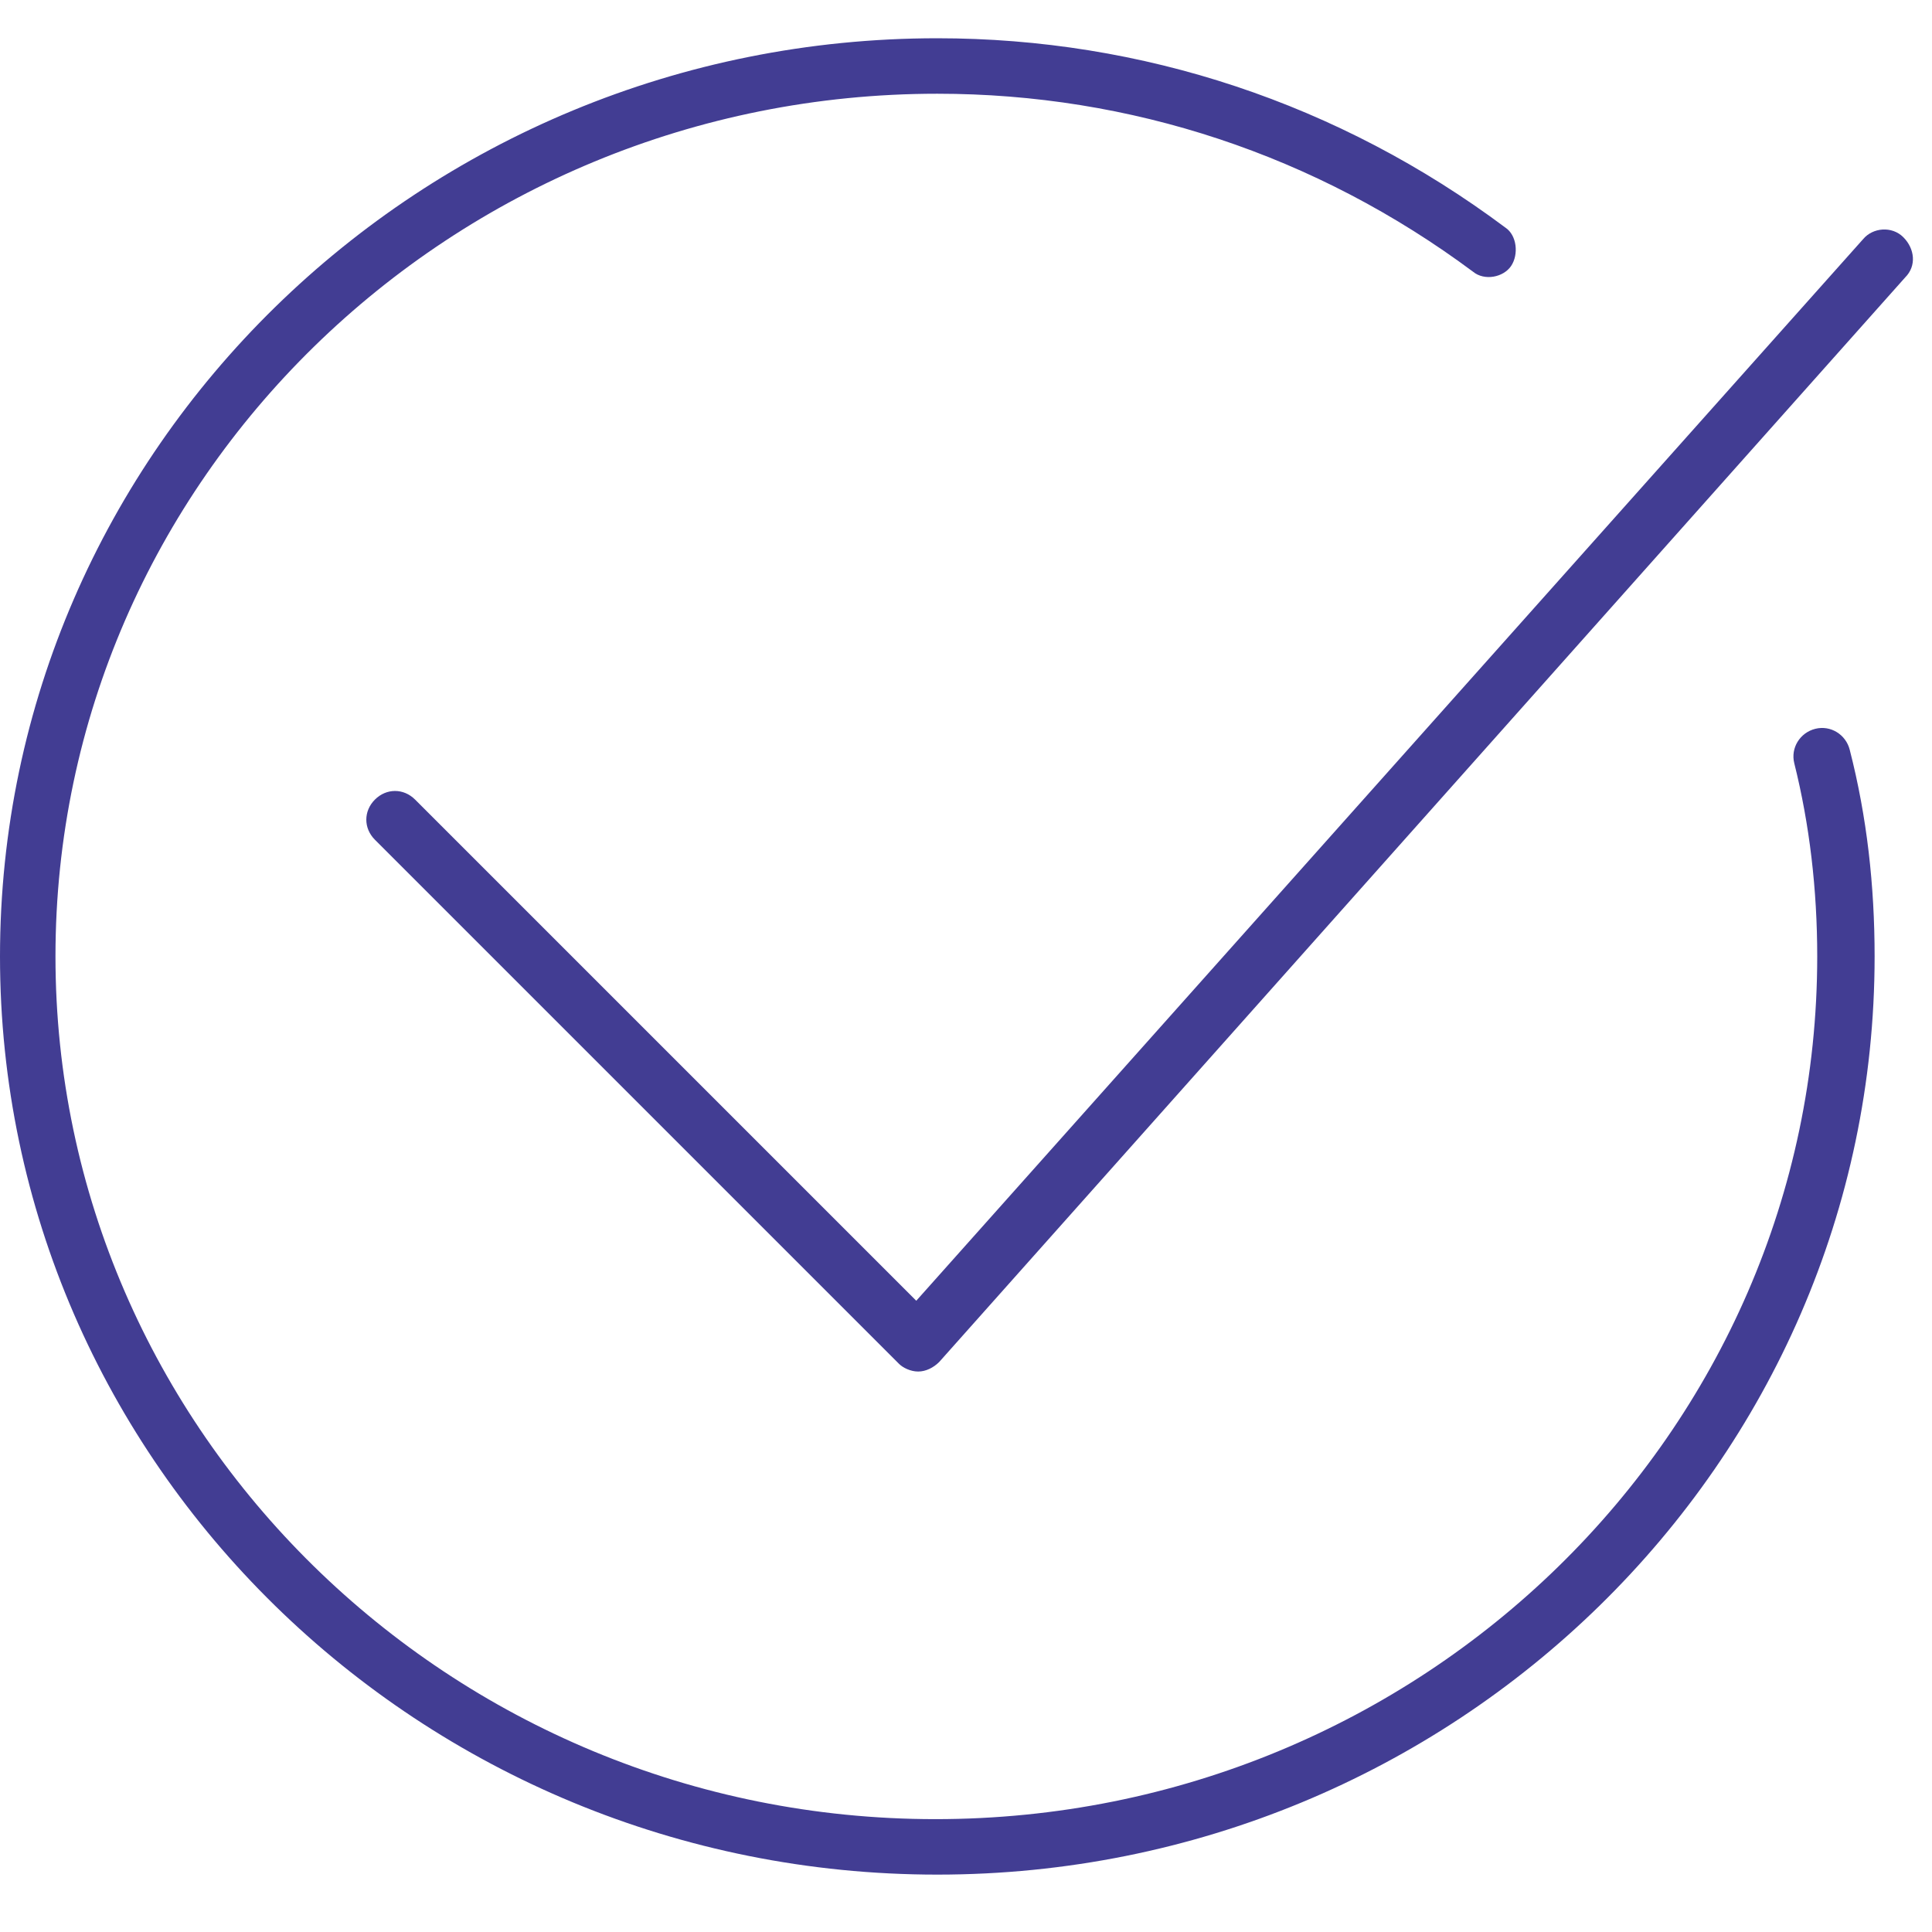 <svg width="101" height="101" viewBox="0 0 101 101" fill="none" xmlns="http://www.w3.org/2000/svg">
<g clip-path="url(#clip0_2081_7)">
<path d="M96.7 39.2C96.5 38.4 95.7 37.9 94.9 38.1C94.1 38.3 93.6 39.1 93.8 39.9C94.6 43.1 95 46.5 95 50C95 74.9 74.3 95.1 48.9 95.1C23.5 95.1 2.9 74.8 2.9 50C2.9 25.1 23.6 4.9 49 4.9C59.1 4.9 68.8 8.1 77 14.2C77.6 14.7 78.6 14.5 79 13.9C79.4 13.3 79.3 12.3 78.7 11.9C70 5.4 59.7 2 49 2C22 2 0 23.5 0 50C0 76.5 22 98 49 98C76 98 98 76.5 98 50C98 46.3 97.6 42.7 96.7 39.2Z" fill="#423D93"/>
<path d="M48 71.7C47.6 71.7 47.2 71.5 47 71.3L19.6 43.9C19 43.3 19 42.4 19.6 41.8C20.2 41.2 21.1 41.2 21.7 41.8L47.9 68L97.4 12.5C97.9 11.9 98.9 11.8 99.5 12.4C100.1 13 100.2 13.9 99.6 14.5L49.1 71.2C48.8 71.5 48.4 71.7 48 71.7Z" fill="#423D93"/>
</g>
<defs>
<clipPath id="clip0_2081_7">
<rect width="100.4" height="100.4" fill="white"/>
</clipPath>
</defs>
</svg>
